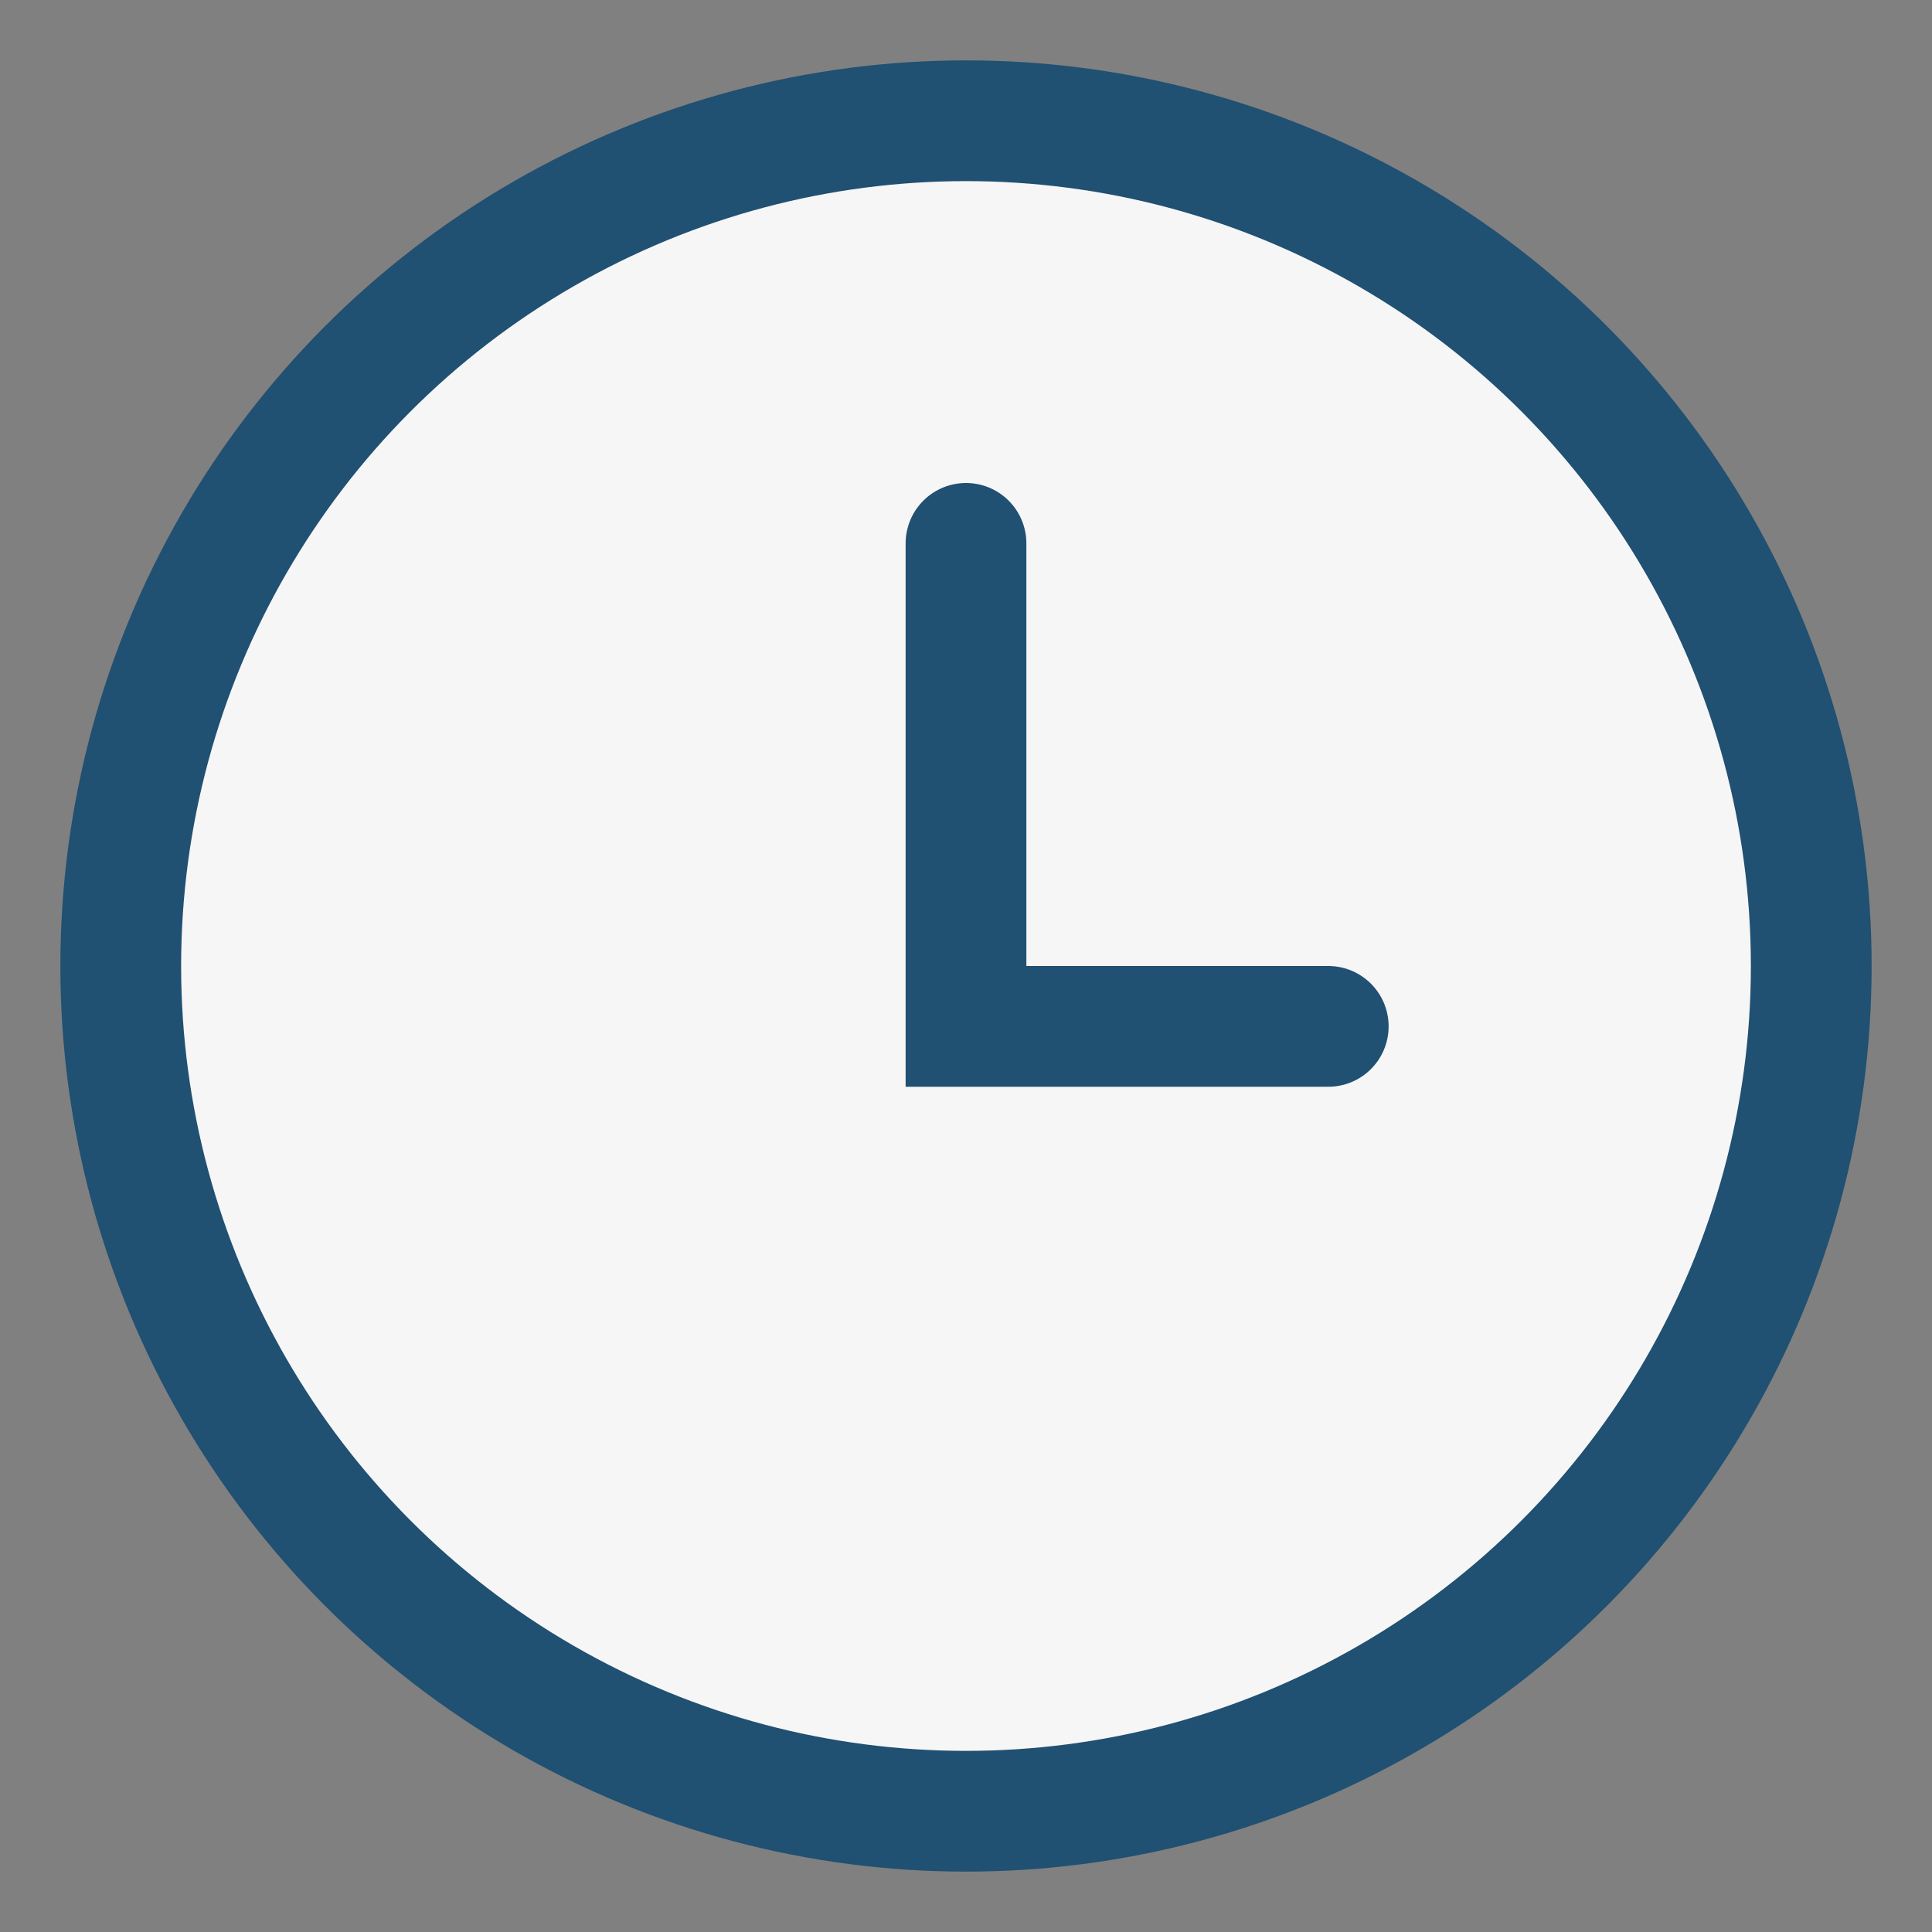 <?xml version="1.0" encoding="UTF-8"?>
<svg xmlns="http://www.w3.org/2000/svg" width="32" height="32" viewBox="0 0 32 32"><rect x="0" y="0" width="32" height="32" fill="#808080" stroke="none"/><circle cx="16" cy="16" r="14" fill="#F6F6F6" stroke="#205072" stroke-width="2"/><path d="M16 9v8h6" stroke="#205072" stroke-width="2" fill="none" stroke-linecap="round"/></svg>